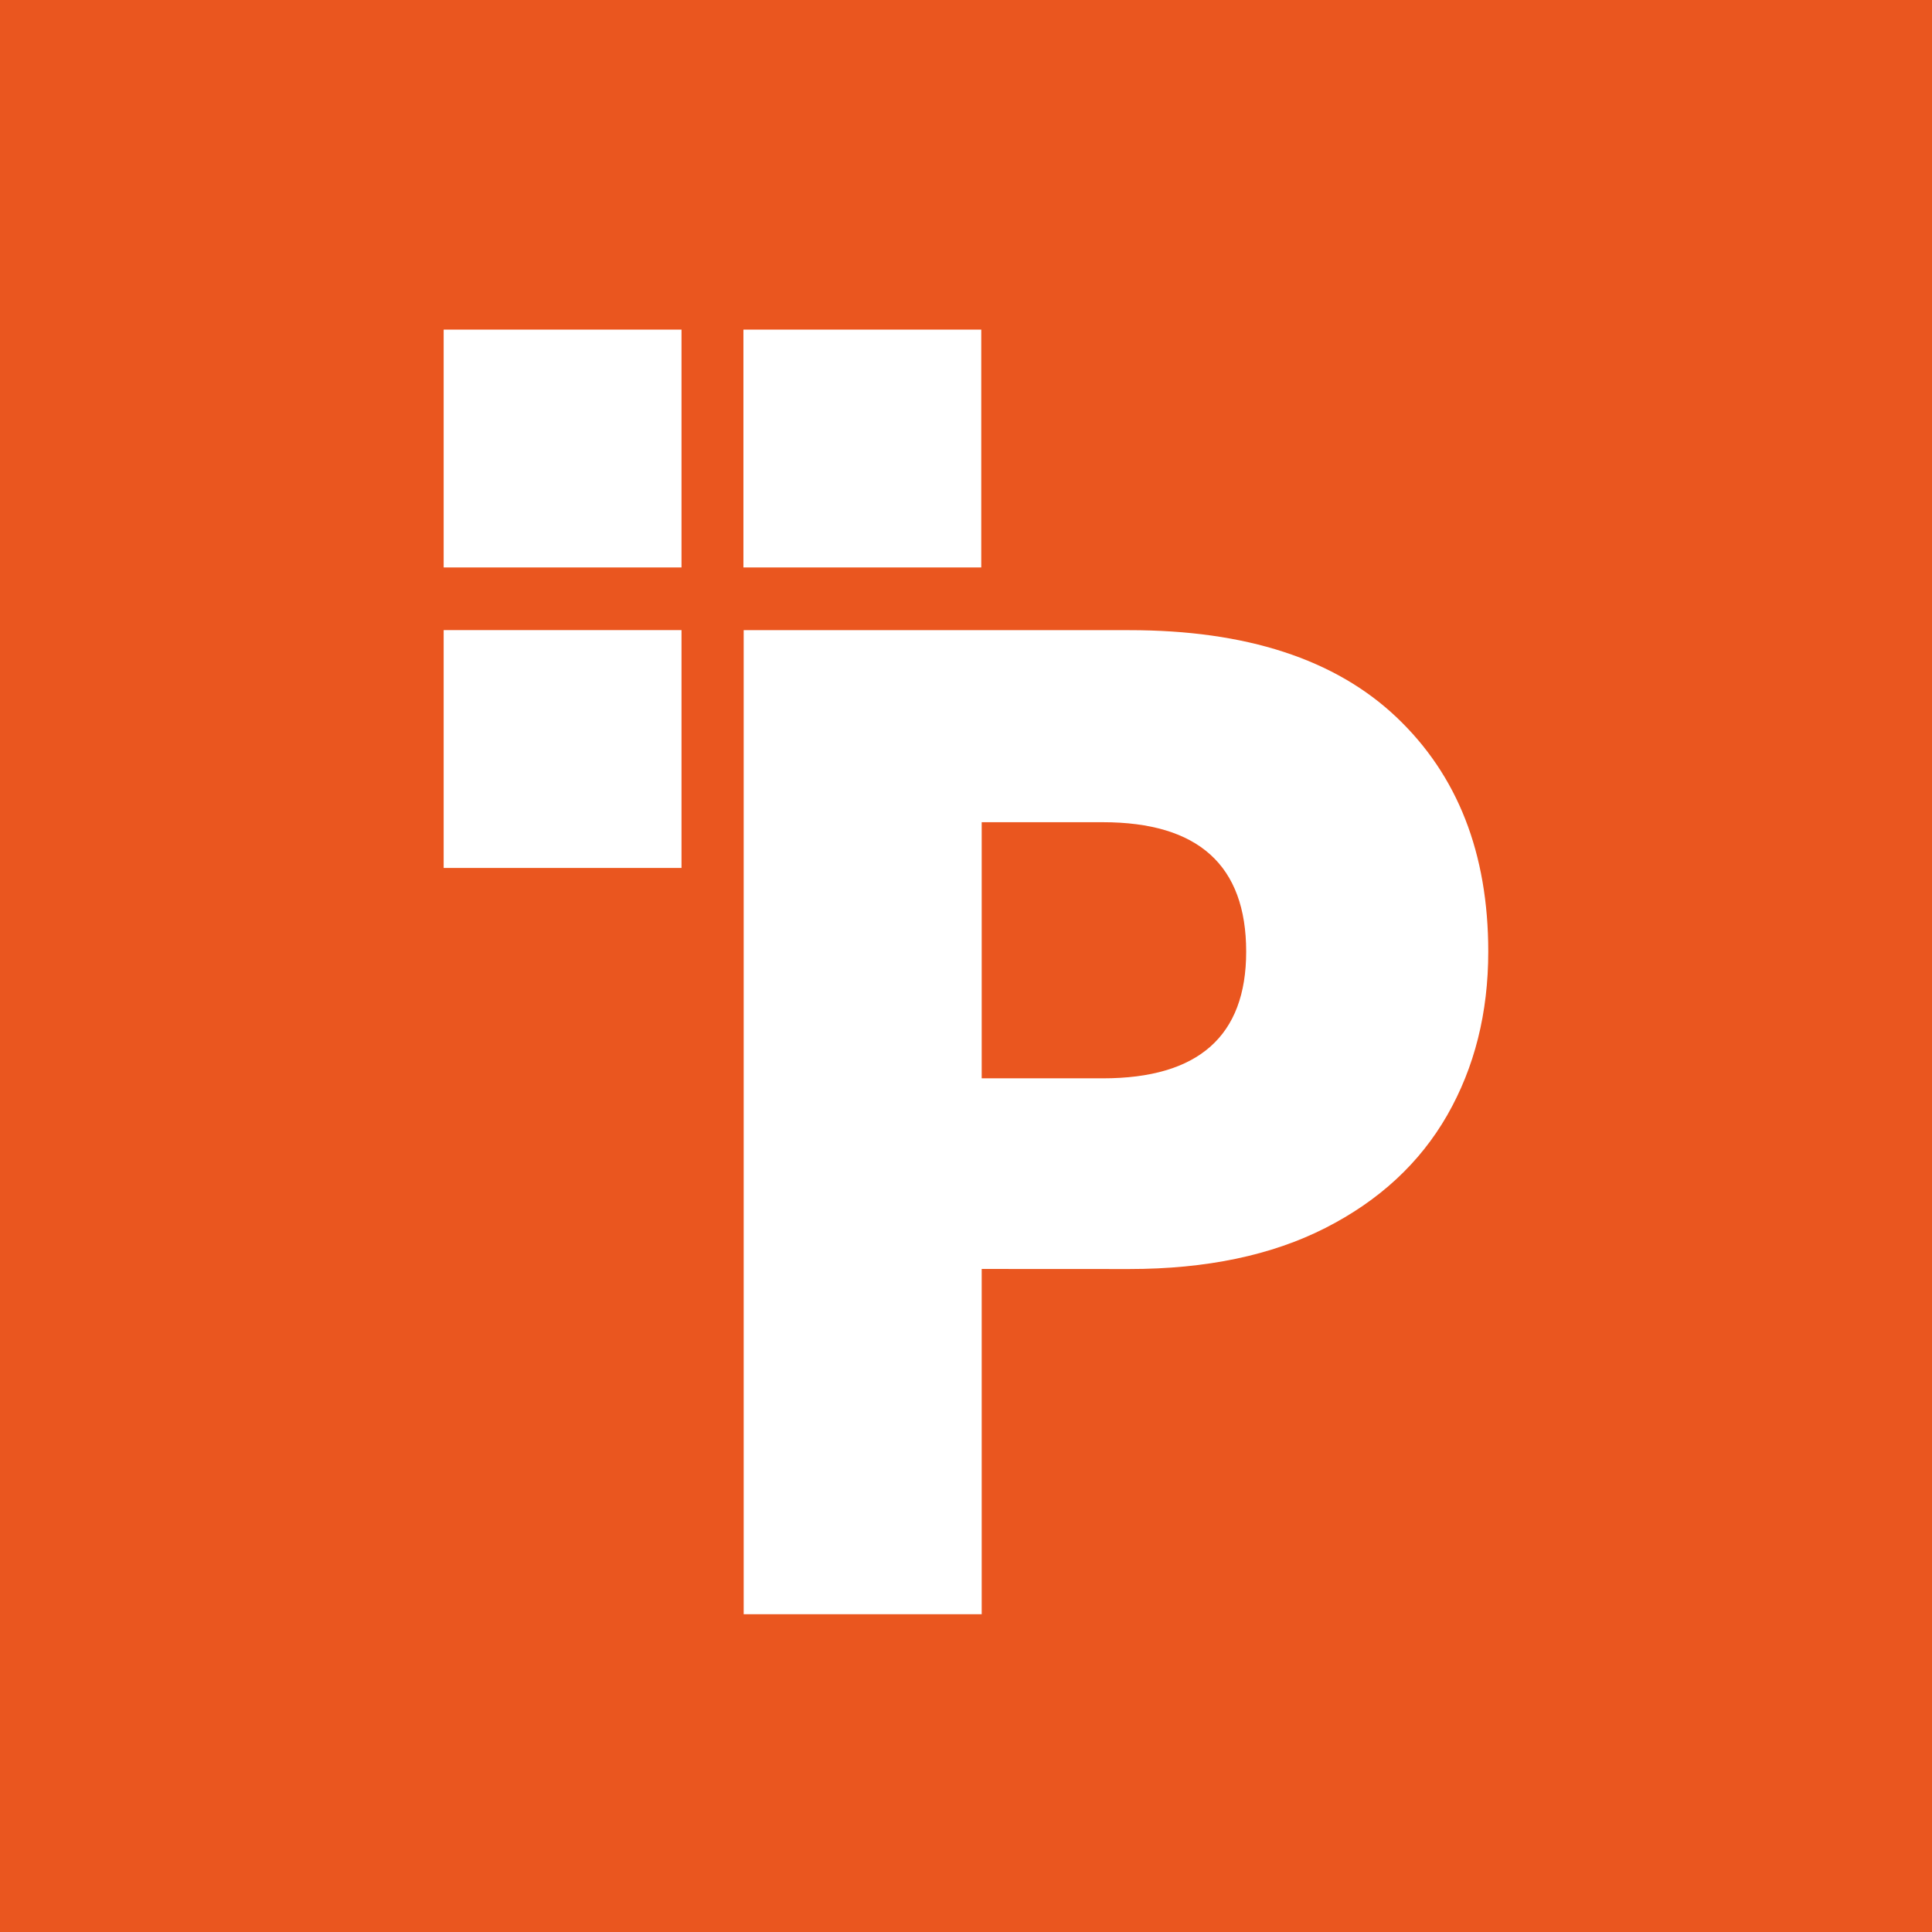 <svg xmlns="http://www.w3.org/2000/svg" viewBox="0 0 1024 1024"><defs><style>.cls-1{fill:#ea561f;}.cls-2{fill:#fff;}</style></defs><g id="Layer_2" data-name="Layer 2"><g id="Layer_1-2" data-name="Layer 1"><rect class="cls-1" width="1024" height="1024"/><path class="cls-2" d="M584.5,571.54H520.32V435.79H584.5q76,0,76,68.61,0,67.14-76,67.14m14,101.07q61.23,0,104-21.77t64.55-59.75q21.75-38,21.76-86.69,0-78.18-48.69-124.3T598.52,334H394.17V855.57H520.32v-183Z"/><rect class="cls-2" x="235.15" y="333.97" width="126.06" height="126.06"/><rect class="cls-2" x="235.15" y="174.7" width="126.06" height="126.06"/><rect class="cls-2" x="394.03" y="174.7" width="126.06" height="126.06"/></g></g></svg>